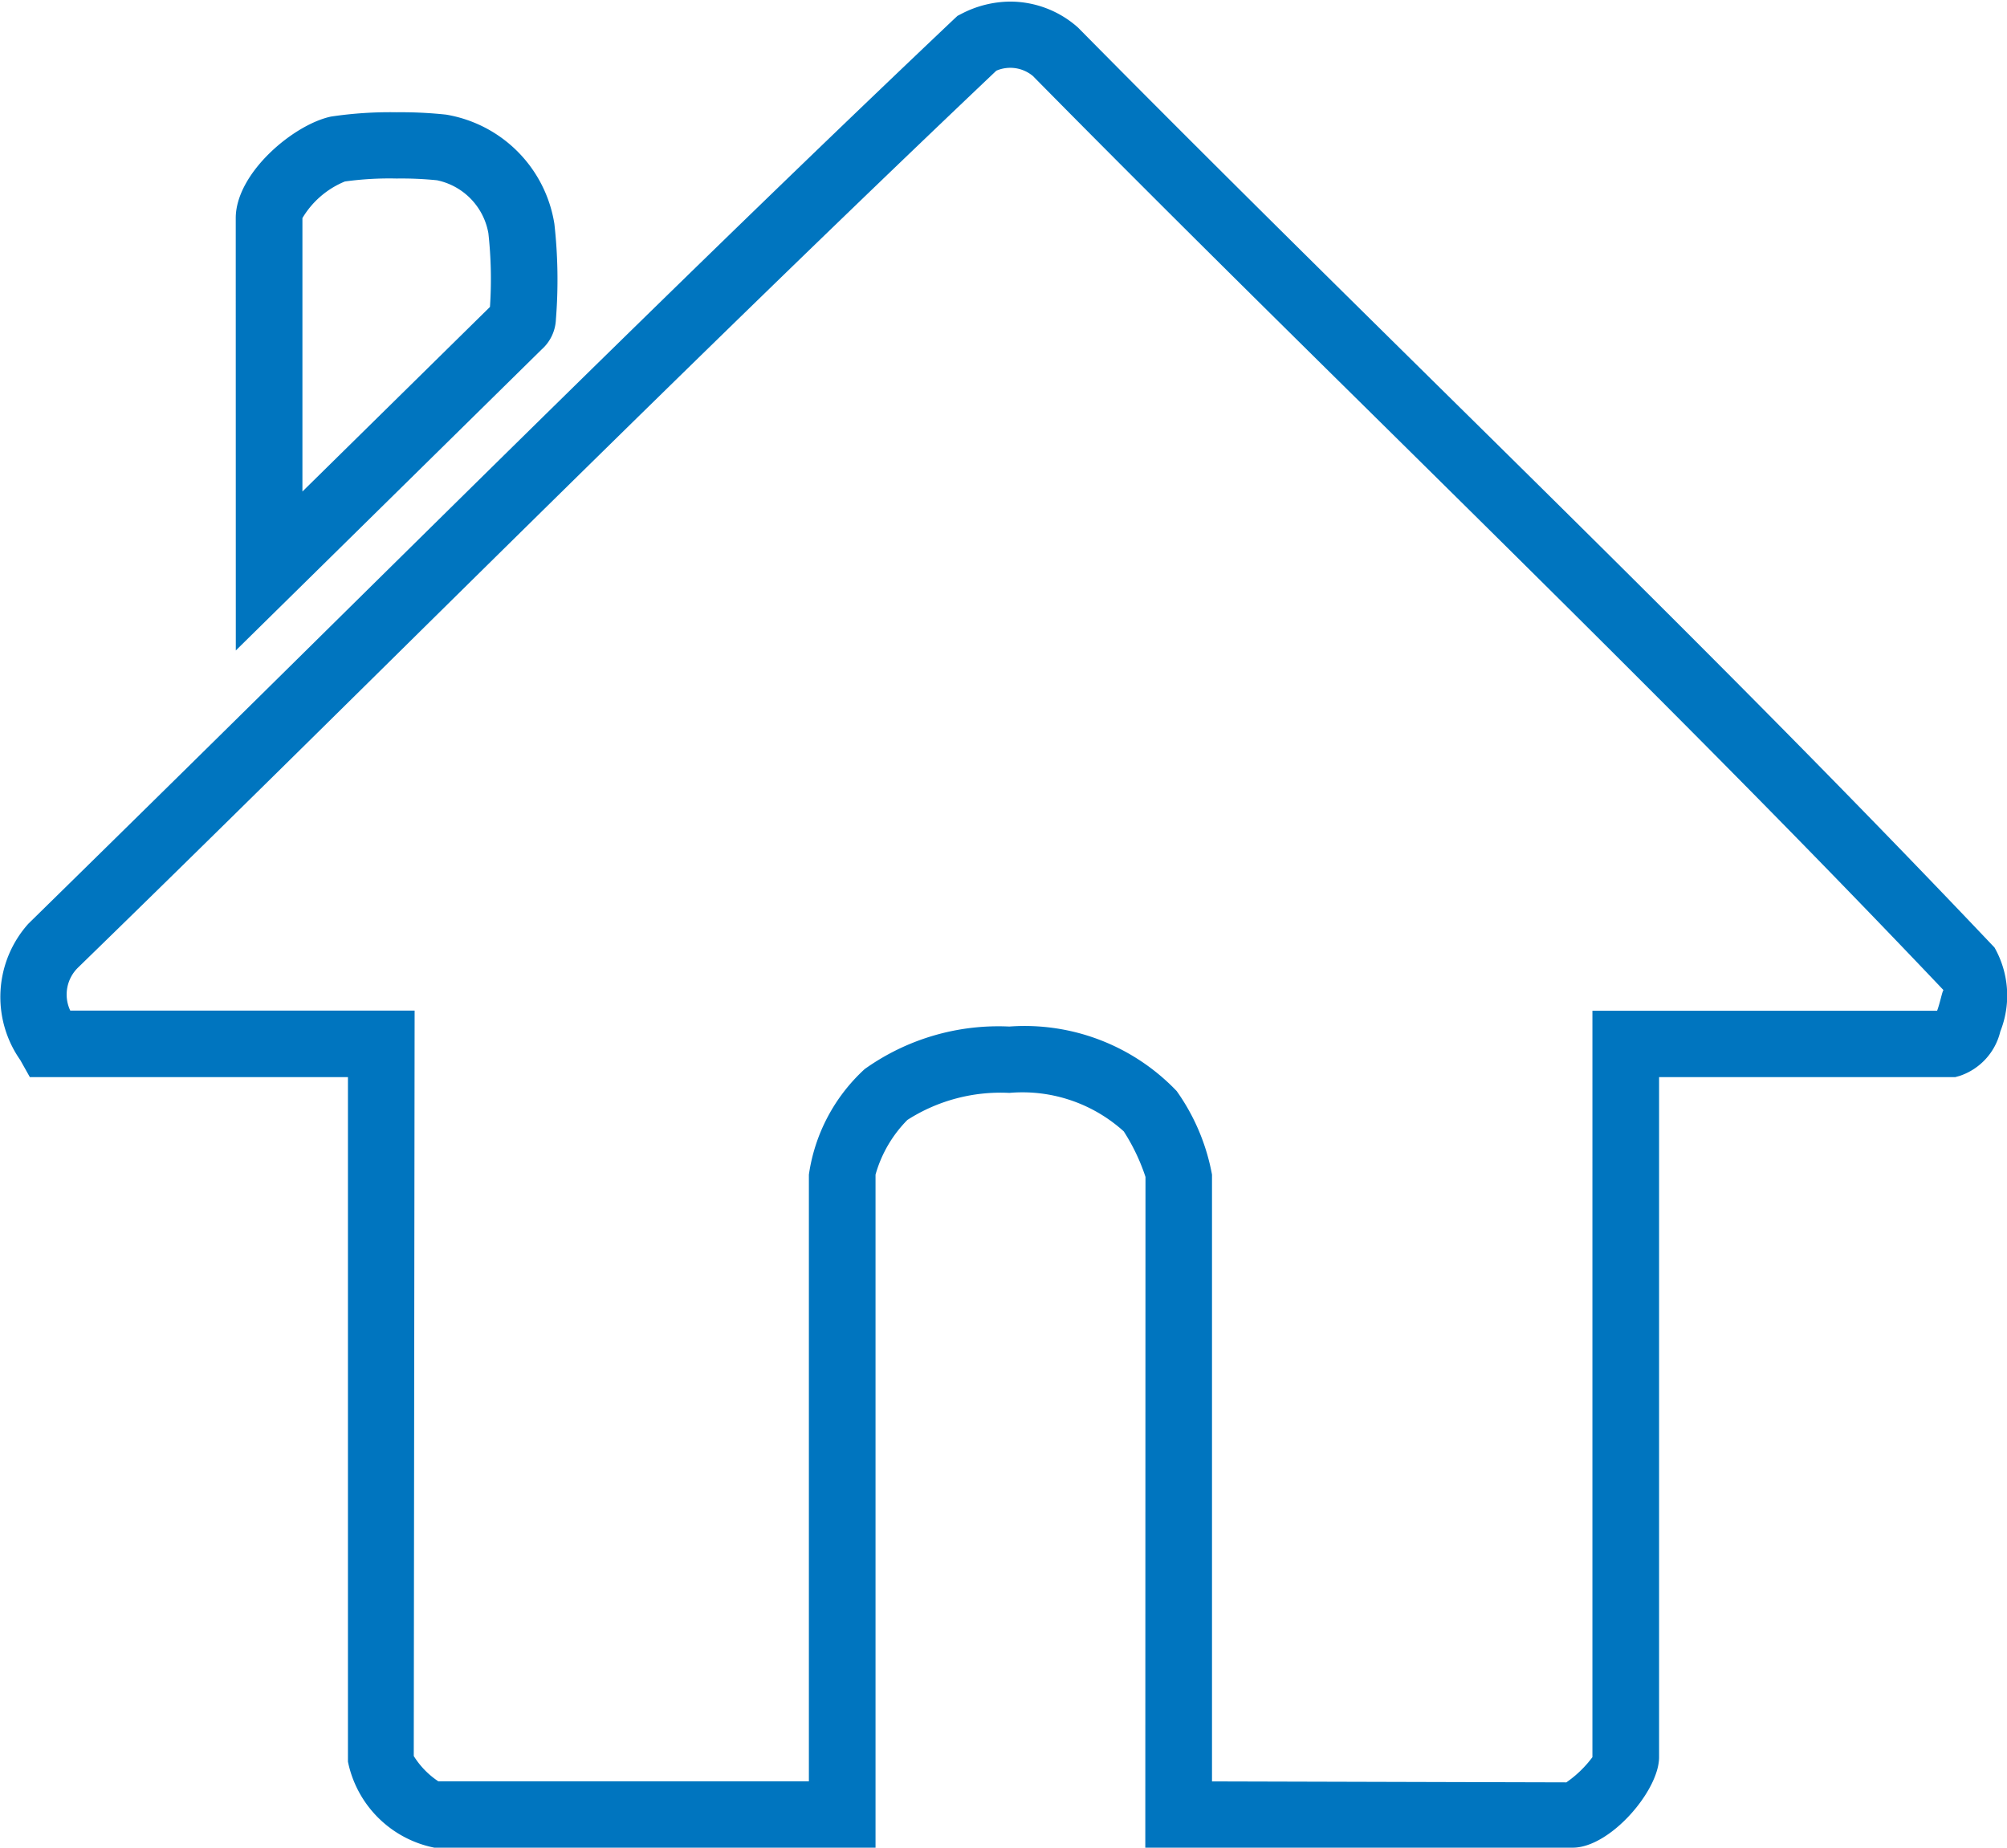 <svg xmlns="http://www.w3.org/2000/svg" xmlns:xlink="http://www.w3.org/1999/xlink" width="63" height="58" viewBox="0 0 63 58"><defs><style>.a{fill:none;stroke:#0075bf;}.b{clip-path:url(#a);}.c{fill:#0075bf;}</style><clipPath id="a"><rect class="a" width="63" height="58"/></clipPath></defs><g transform="translate(63 58) rotate(180)"><g class="b" transform="translate(0 0)"><path class="c" d="M49.366,0H35.516V21.127a3.969,3.969,0,0,1-1,1.717,5.419,5.419,0,0,1-3.2.849,4.739,4.739,0,0,1-3.592-1.208,6.258,6.258,0,0,1-.682-1.429L27.048,0H13.63C12.46,0,10.92,1.787,10.92,2.841V24.189h-9.3l-.139.039A1.948,1.948,0,0,0,.209,25.621a3.053,3.053,0,0,0,.182,2.635c5.779,6.1,11.786,12.027,17.6,17.76,3.742,3.693,7.483,7.385,11.17,11.12a3.205,3.205,0,0,0,2.117.814,3.358,3.358,0,0,0,1.532-.379l.132-.068.108-.1c6.552-6.209,13.093-12.666,19.419-18.91Q57.28,33.738,62.112,29a3.447,3.447,0,0,0,.25-4.277l-.3-.535H52.077V2.7A3.46,3.46,0,0,0,49.366,0ZM2.193,26.272h10.82V2.841a3.493,3.493,0,0,1,.818-.791l11.123.03V21.127a6.582,6.582,0,0,0,1.108,2.623,6.6,6.6,0,0,0,5.254,2.026,7.231,7.231,0,0,0,4.539-1.334,5.564,5.564,0,0,0,1.753-3.315V2.083H49.24a2.6,2.6,0,0,1,.771.794l-.027,23.4h10.81a1.181,1.181,0,0,1-.247,1.352c-3.13,3.044-6.344,6.216-9.557,9.388-6.279,6.2-12.77,12.6-19.266,18.764a1.108,1.108,0,0,1-1.149-.168c-3.619-3.673-7.367-7.372-11.115-11.071C13.663,38.815,7.668,32.9,1.993,26.92,2.031,26.89,2.1,26.517,2.193,26.272Z" transform="translate(0.001 0)"/><path class="c" d="M10.1,0,.5,9.449a1.334,1.334,0,0,0-.448.943,15.743,15.743,0,0,0,.048,3,4.133,4.133,0,0,0,3.4,3.429,13.343,13.343,0,0,0,1.551.074A12.54,12.54,0,0,0,7.11,16.76c1.182-.25,2.992-1.777,2.992-3.187ZM2.122,10.784,8.009,4.99v8.583a2.774,2.774,0,0,1-1.333,1.149,10.2,10.2,0,0,1-1.624.093,11.142,11.142,0,0,1-1.268-.055A2.065,2.065,0,0,1,2.172,13.1,13.1,13.1,0,0,1,2.122,10.784Z" transform="translate(45.498 37.581)"/></g></g></svg>
